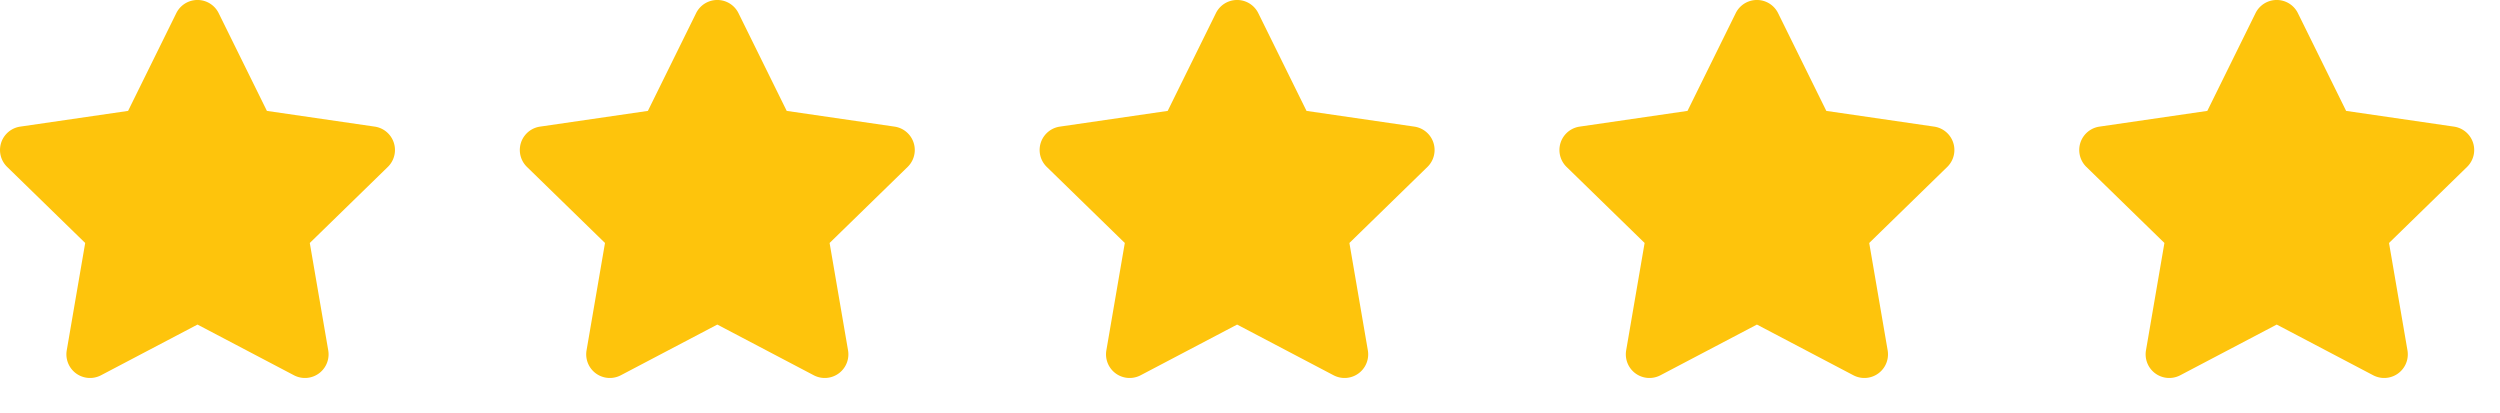 <svg xmlns="http://www.w3.org/2000/svg" xmlns:xlink="http://www.w3.org/1999/xlink" width="211.617" height="35" viewBox="0 0 211.617 35">
  <defs>
    <clipPath id="clip-path">
      <rect width="211.617" height="35" fill="none"/>
    </clipPath>
  </defs>
  <g id="stars-yellow" clip-path="url(#clip-path)">
    <g transform="translate(-656.383 -545)">
      <path id="Icon_awesome-star" data-name="Icon awesome-star" d="M16.365,1.112,12.284,9.386l-9.13,1.331a2,2,0,0,0-1.106,3.412l6.605,6.437L7.091,29.659a2,2,0,0,0,2.9,2.106l8.168-4.293,8.168,4.293a2,2,0,0,0,2.9-2.106l-1.562-9.093,6.605-6.437a2,2,0,0,0-1.106-3.412l-9.13-1.331L19.952,1.112a2,2,0,0,0-3.587,0Z" transform="translate(654.941 545.001)" fill="#fec40c"/>
    </g>
    <g transform="translate(-612.383 -545)">
      <path id="Icon_awesome-star-2" data-name="Icon awesome-star" d="M16.365,1.112,12.284,9.386l-9.13,1.331a2,2,0,0,0-1.106,3.412l6.605,6.437L7.091,29.659a2,2,0,0,0,2.9,2.106l8.168-4.293,8.168,4.293a2,2,0,0,0,2.9-2.106l-1.562-9.093,6.605-6.437a2,2,0,0,0-1.106-3.412l-9.13-1.331L19.952,1.112a2,2,0,0,0-3.587,0Z" transform="translate(654.941 545.001)" fill="#fec40c"/>
    </g>
    <g transform="translate(-568.383 -545)">
      <path id="Icon_awesome-star-3" data-name="Icon awesome-star" d="M16.365,1.112,12.284,9.386l-9.13,1.331a2,2,0,0,0-1.106,3.412l6.605,6.437L7.091,29.659a2,2,0,0,0,2.9,2.106l8.168-4.293,8.168,4.293a2,2,0,0,0,2.9-2.106l-1.562-9.093,6.605-6.437a2,2,0,0,0-1.106-3.412l-9.13-1.331L19.952,1.112a2,2,0,0,0-3.587,0Z" transform="translate(654.941 545.001)" fill="#fec40c"/>
    </g>
    <g transform="translate(-524.383 -545)">
      <path id="Icon_awesome-star-4" data-name="Icon awesome-star" d="M16.365,1.112,12.284,9.386l-9.13,1.331a2,2,0,0,0-1.106,3.412l6.605,6.437L7.091,29.659a2,2,0,0,0,2.9,2.106l8.168-4.293,8.168,4.293a2,2,0,0,0,2.9-2.106l-1.562-9.093,6.605-6.437a2,2,0,0,0-1.106-3.412l-9.13-1.331L19.952,1.112a2,2,0,0,0-3.587,0Z" transform="translate(654.941 545.001)" fill="#fec40c"/>
    </g>
    <g transform="translate(-480.383 -545)">
      <path id="Icon_awesome-star-5" data-name="Icon awesome-star" d="M16.365,1.112,12.284,9.386l-9.13,1.331a2,2,0,0,0-1.106,3.412l6.605,6.437L7.091,29.659a2,2,0,0,0,2.9,2.106l8.168-4.293,8.168,4.293a2,2,0,0,0,2.9-2.106l-1.562-9.093,6.605-6.437a2,2,0,0,0-1.106-3.412l-9.13-1.331L19.952,1.112a2,2,0,0,0-3.587,0Z" transform="translate(654.941 545.001)" fill="#fec40c"/>
    </g>
  </g>
</svg>

